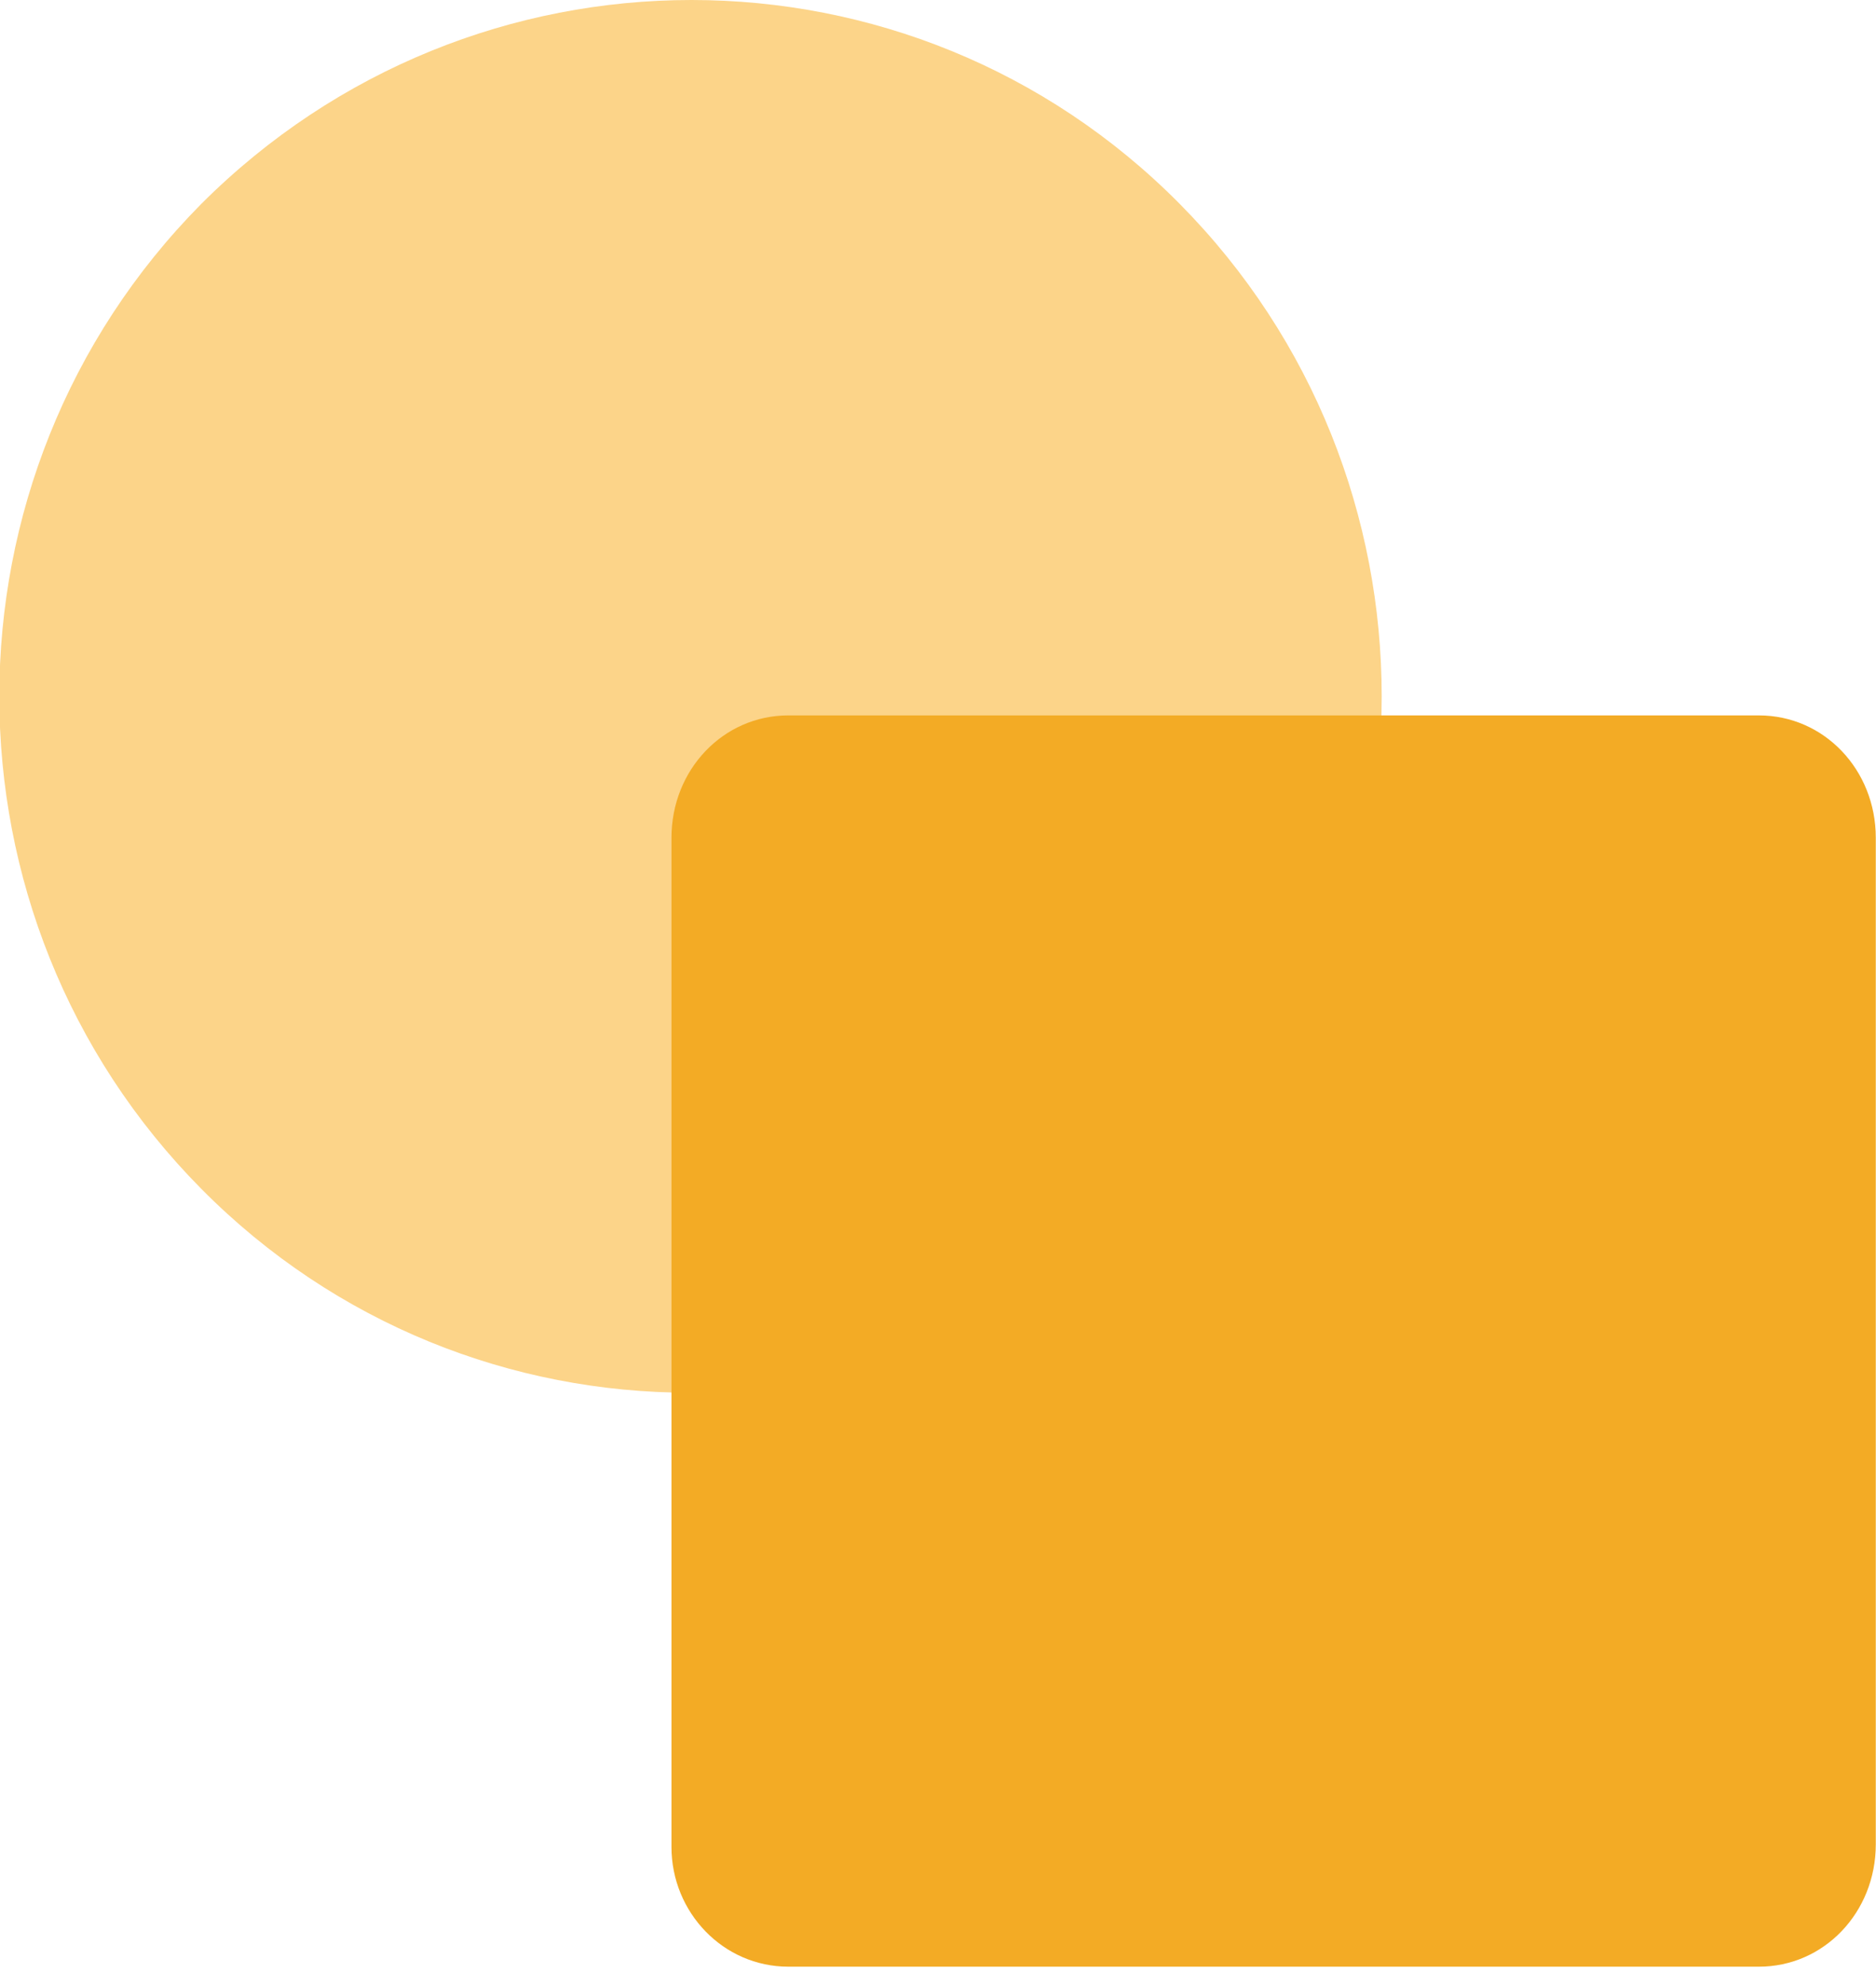 <svg height="1024" viewBox="0 0 968 1024" width="968" xmlns="http://www.w3.org/2000/svg"><path d="m103.803 105.205c-138.871 140.274-138.871 367.518 0 507.792s364.712 140.274 504.986 0c138.871-140.274 138.871-367.518 0-507.792s-364.712-140.274-504.986 0z" fill="#fcd489"/><path d="m406.795 1014.181h500.778c33.666 0 60.318-28.055 60.318-63.123v-519.014c0-35.068-26.652-63.123-60.318-63.123h-500.778c-33.666 0-60.318 28.055-60.318 63.123v520.416c0 33.666 26.652 61.721 60.318 61.721z" fill="#f3ab25"/></svg>